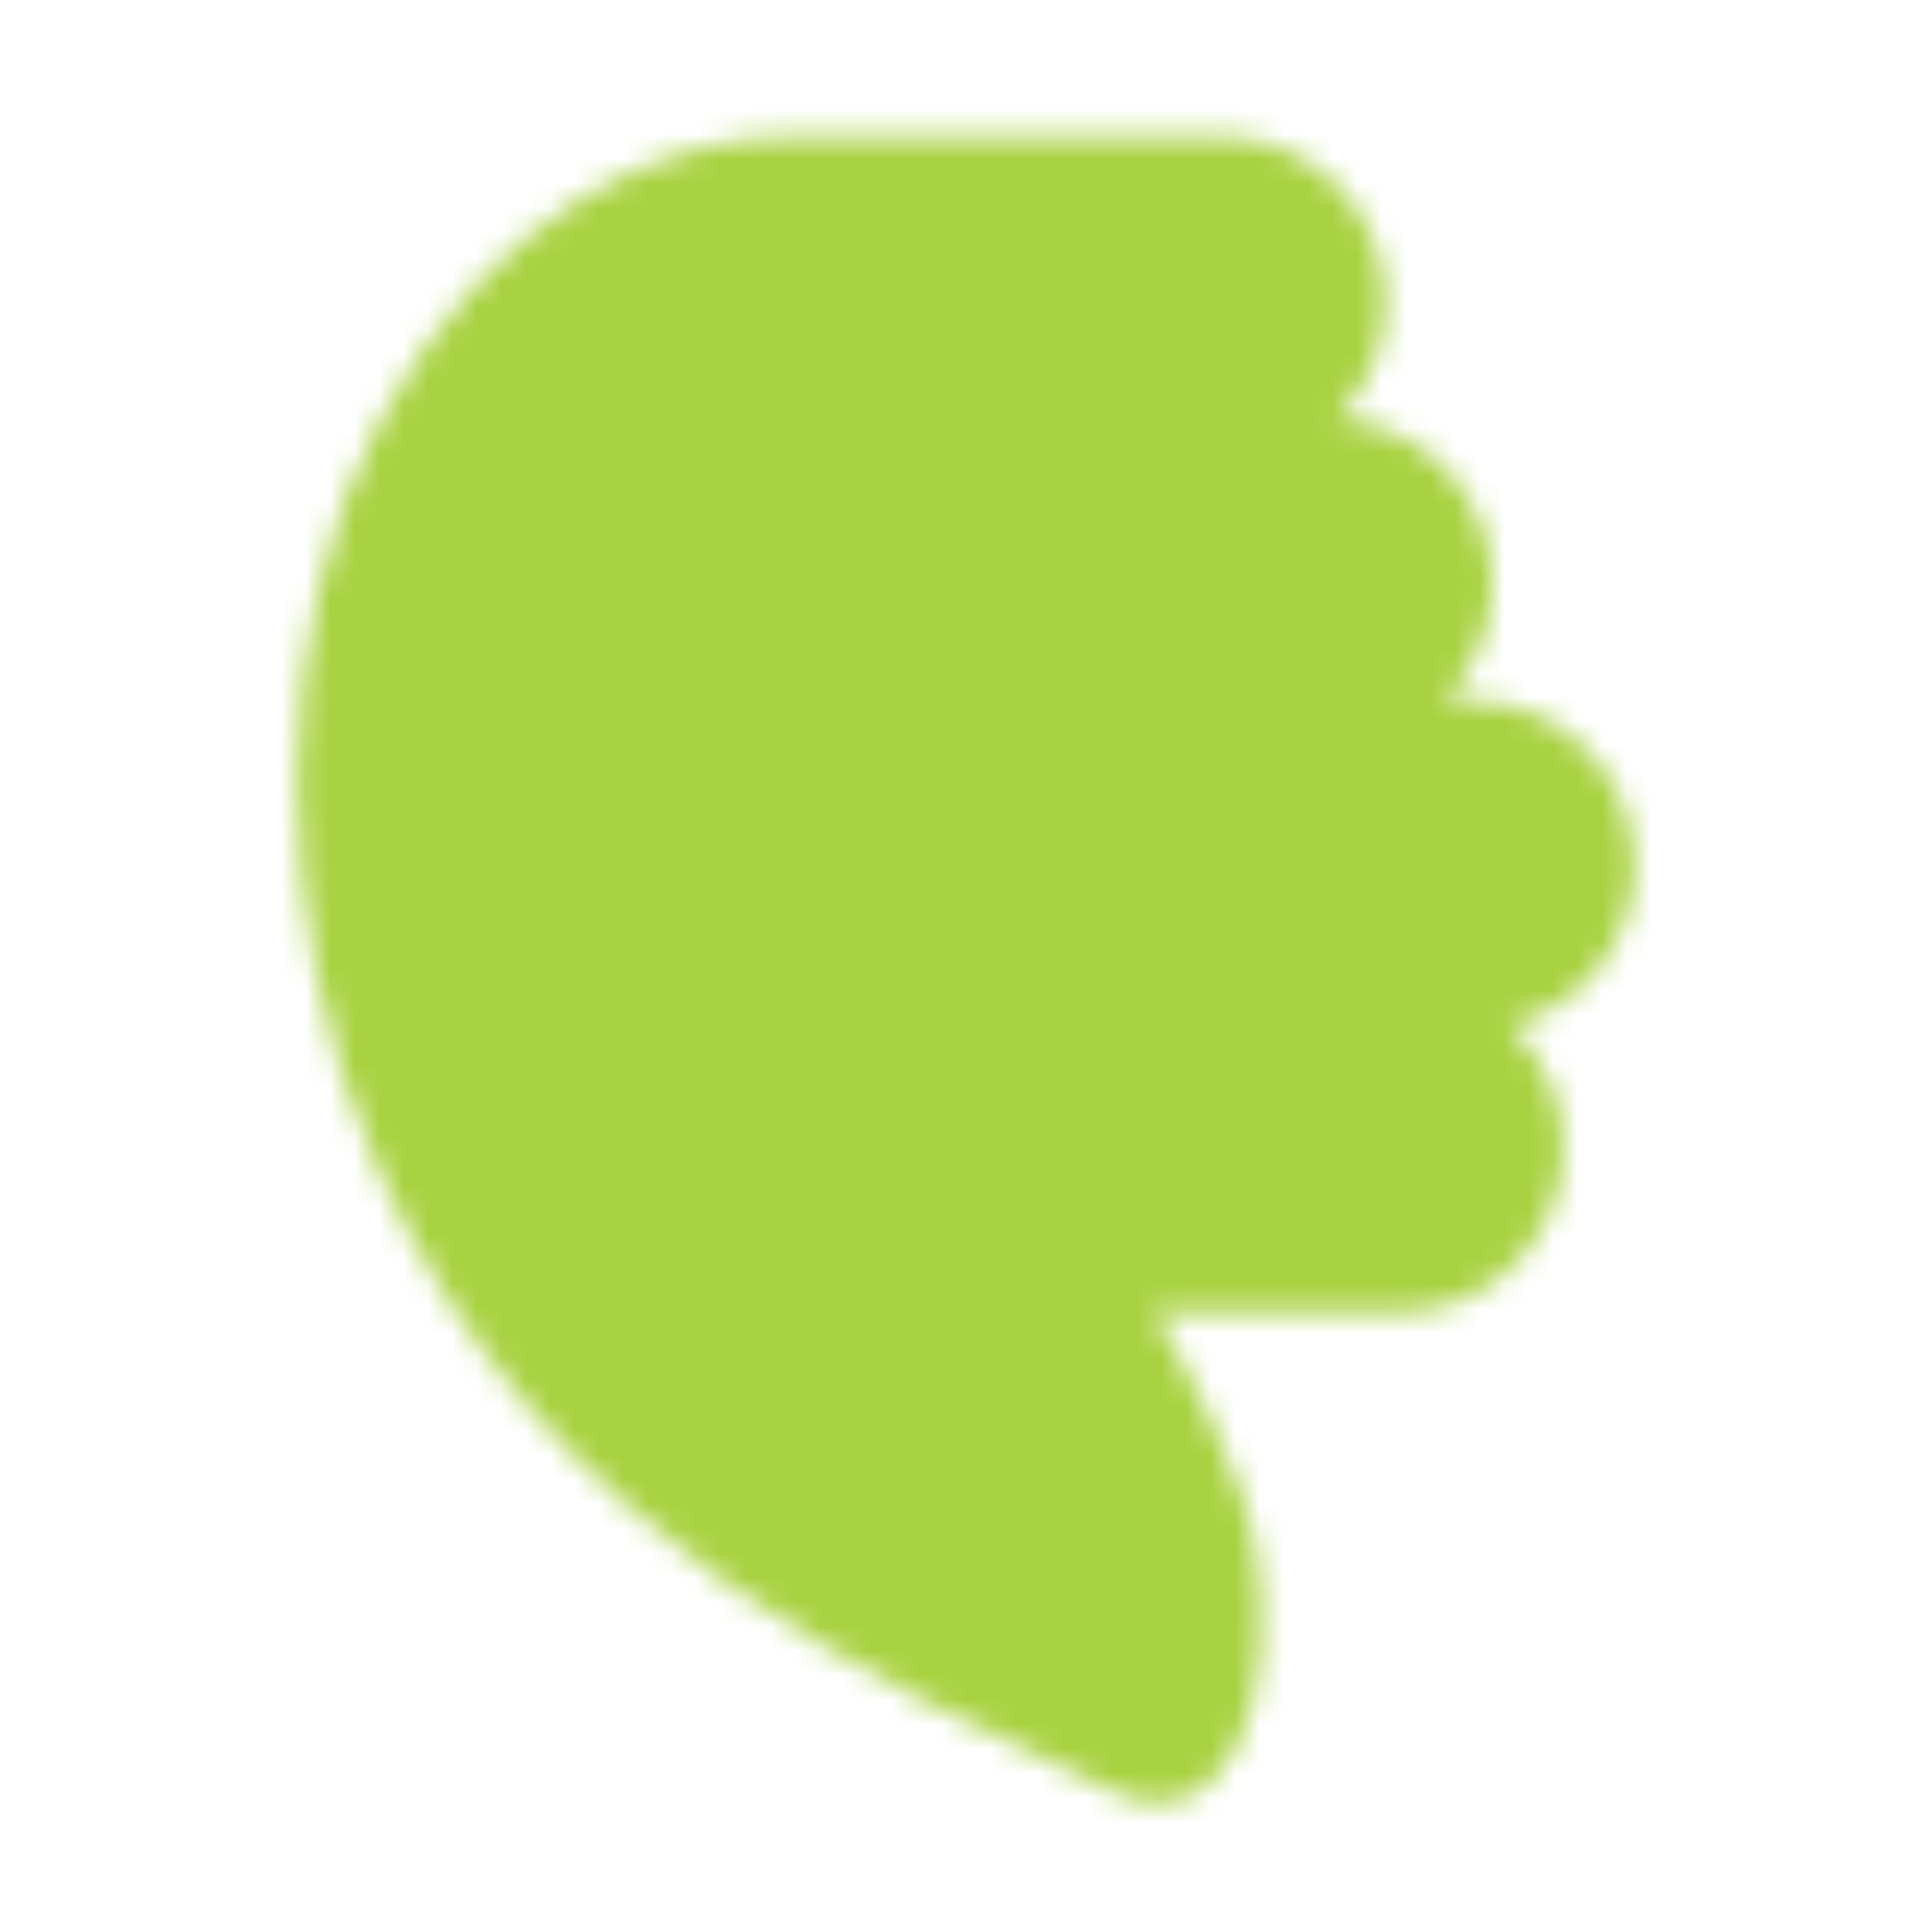 <svg width="79" height="79" viewBox="0 0 79 79" fill="none" xmlns="http://www.w3.org/2000/svg">
<mask id="mask0_623_1101" style="mask-type:luminance" maskUnits="userSpaceOnUse" x="12" y="5" width="55" height="69">
<path d="M16.374 47.413C22.827 62.018 36.099 67.793 46.084 72.418C50.416 74.425 51.562 66.3 49.832 61.407C48.377 57.289 45.469 52.676 45.469 52.676H57.164C57.921 52.676 58.67 52.527 59.369 52.237C60.068 51.948 60.703 51.523 61.238 50.988C61.773 50.453 62.197 49.818 62.487 49.119C62.776 48.42 62.925 47.671 62.925 46.915C62.925 46.158 62.776 45.409 62.487 44.71C62.197 44.011 61.773 43.376 61.238 42.841C60.703 42.306 60.068 41.882 59.369 41.592C58.67 41.302 57.921 41.153 57.164 41.153H60.072C61.6 41.153 63.066 40.546 64.146 39.466C65.227 38.386 65.834 36.92 65.834 35.392C65.834 33.864 65.227 32.399 64.146 31.318C63.066 30.238 61.6 29.631 60.072 29.631H54.254C55.782 29.631 57.248 29.024 58.329 27.943C59.409 26.863 60.016 25.397 60.016 23.869C60.016 22.341 59.409 20.875 58.329 19.794C57.248 18.714 55.782 18.107 54.254 18.107H49.889C51.417 18.107 52.883 17.501 53.963 16.421C55.044 15.341 55.652 13.877 55.652 12.349C55.653 10.821 55.047 9.356 53.967 8.275C52.887 7.194 51.422 6.587 49.894 6.586H32.374C27.282 6.586 20.737 9.552 16.372 17.782C12.188 25.673 12.007 37.536 16.372 47.413" fill="#555555"/>
<path d="M16.374 47.413C22.827 62.018 36.099 67.793 46.084 72.418C50.416 74.425 51.562 66.3 49.832 61.407C48.377 57.289 45.469 52.676 45.469 52.676H57.164C57.921 52.676 58.67 52.527 59.369 52.237C60.068 51.948 60.703 51.523 61.238 50.988C61.773 50.453 62.197 49.818 62.487 49.119C62.776 48.42 62.925 47.671 62.925 46.915C62.925 46.158 62.776 45.409 62.487 44.71C62.197 44.011 61.773 43.376 61.238 42.841C60.703 42.306 60.068 41.882 59.369 41.592C58.67 41.302 57.921 41.153 57.164 41.153H60.072C61.6 41.153 63.066 40.546 64.146 39.466C65.227 38.386 65.834 36.92 65.834 35.392C65.834 33.864 65.227 32.399 64.146 31.318C63.066 30.238 61.6 29.631 60.072 29.631H54.254C55.782 29.631 57.248 29.024 58.329 27.943C59.409 26.863 60.016 25.397 60.016 23.869C60.016 22.341 59.409 20.875 58.329 19.794C57.248 18.714 55.782 18.107 54.254 18.107H49.889C51.417 18.107 52.883 17.501 53.963 16.421C55.044 15.341 55.652 13.877 55.652 12.349C55.653 10.821 55.047 9.356 53.967 8.275C52.887 7.194 51.422 6.587 49.894 6.586H32.374C27.282 6.586 20.737 9.552 16.372 17.782C12.188 25.673 12.007 37.536 16.372 47.413" stroke="white" stroke-width="2" stroke-linecap="round" stroke-linejoin="round"/>
</mask>
<g mask="url(#mask0_623_1101)">
<path d="M0 0H79V79H0V0Z" fill="#A8D241"/>
</g>
</svg>
